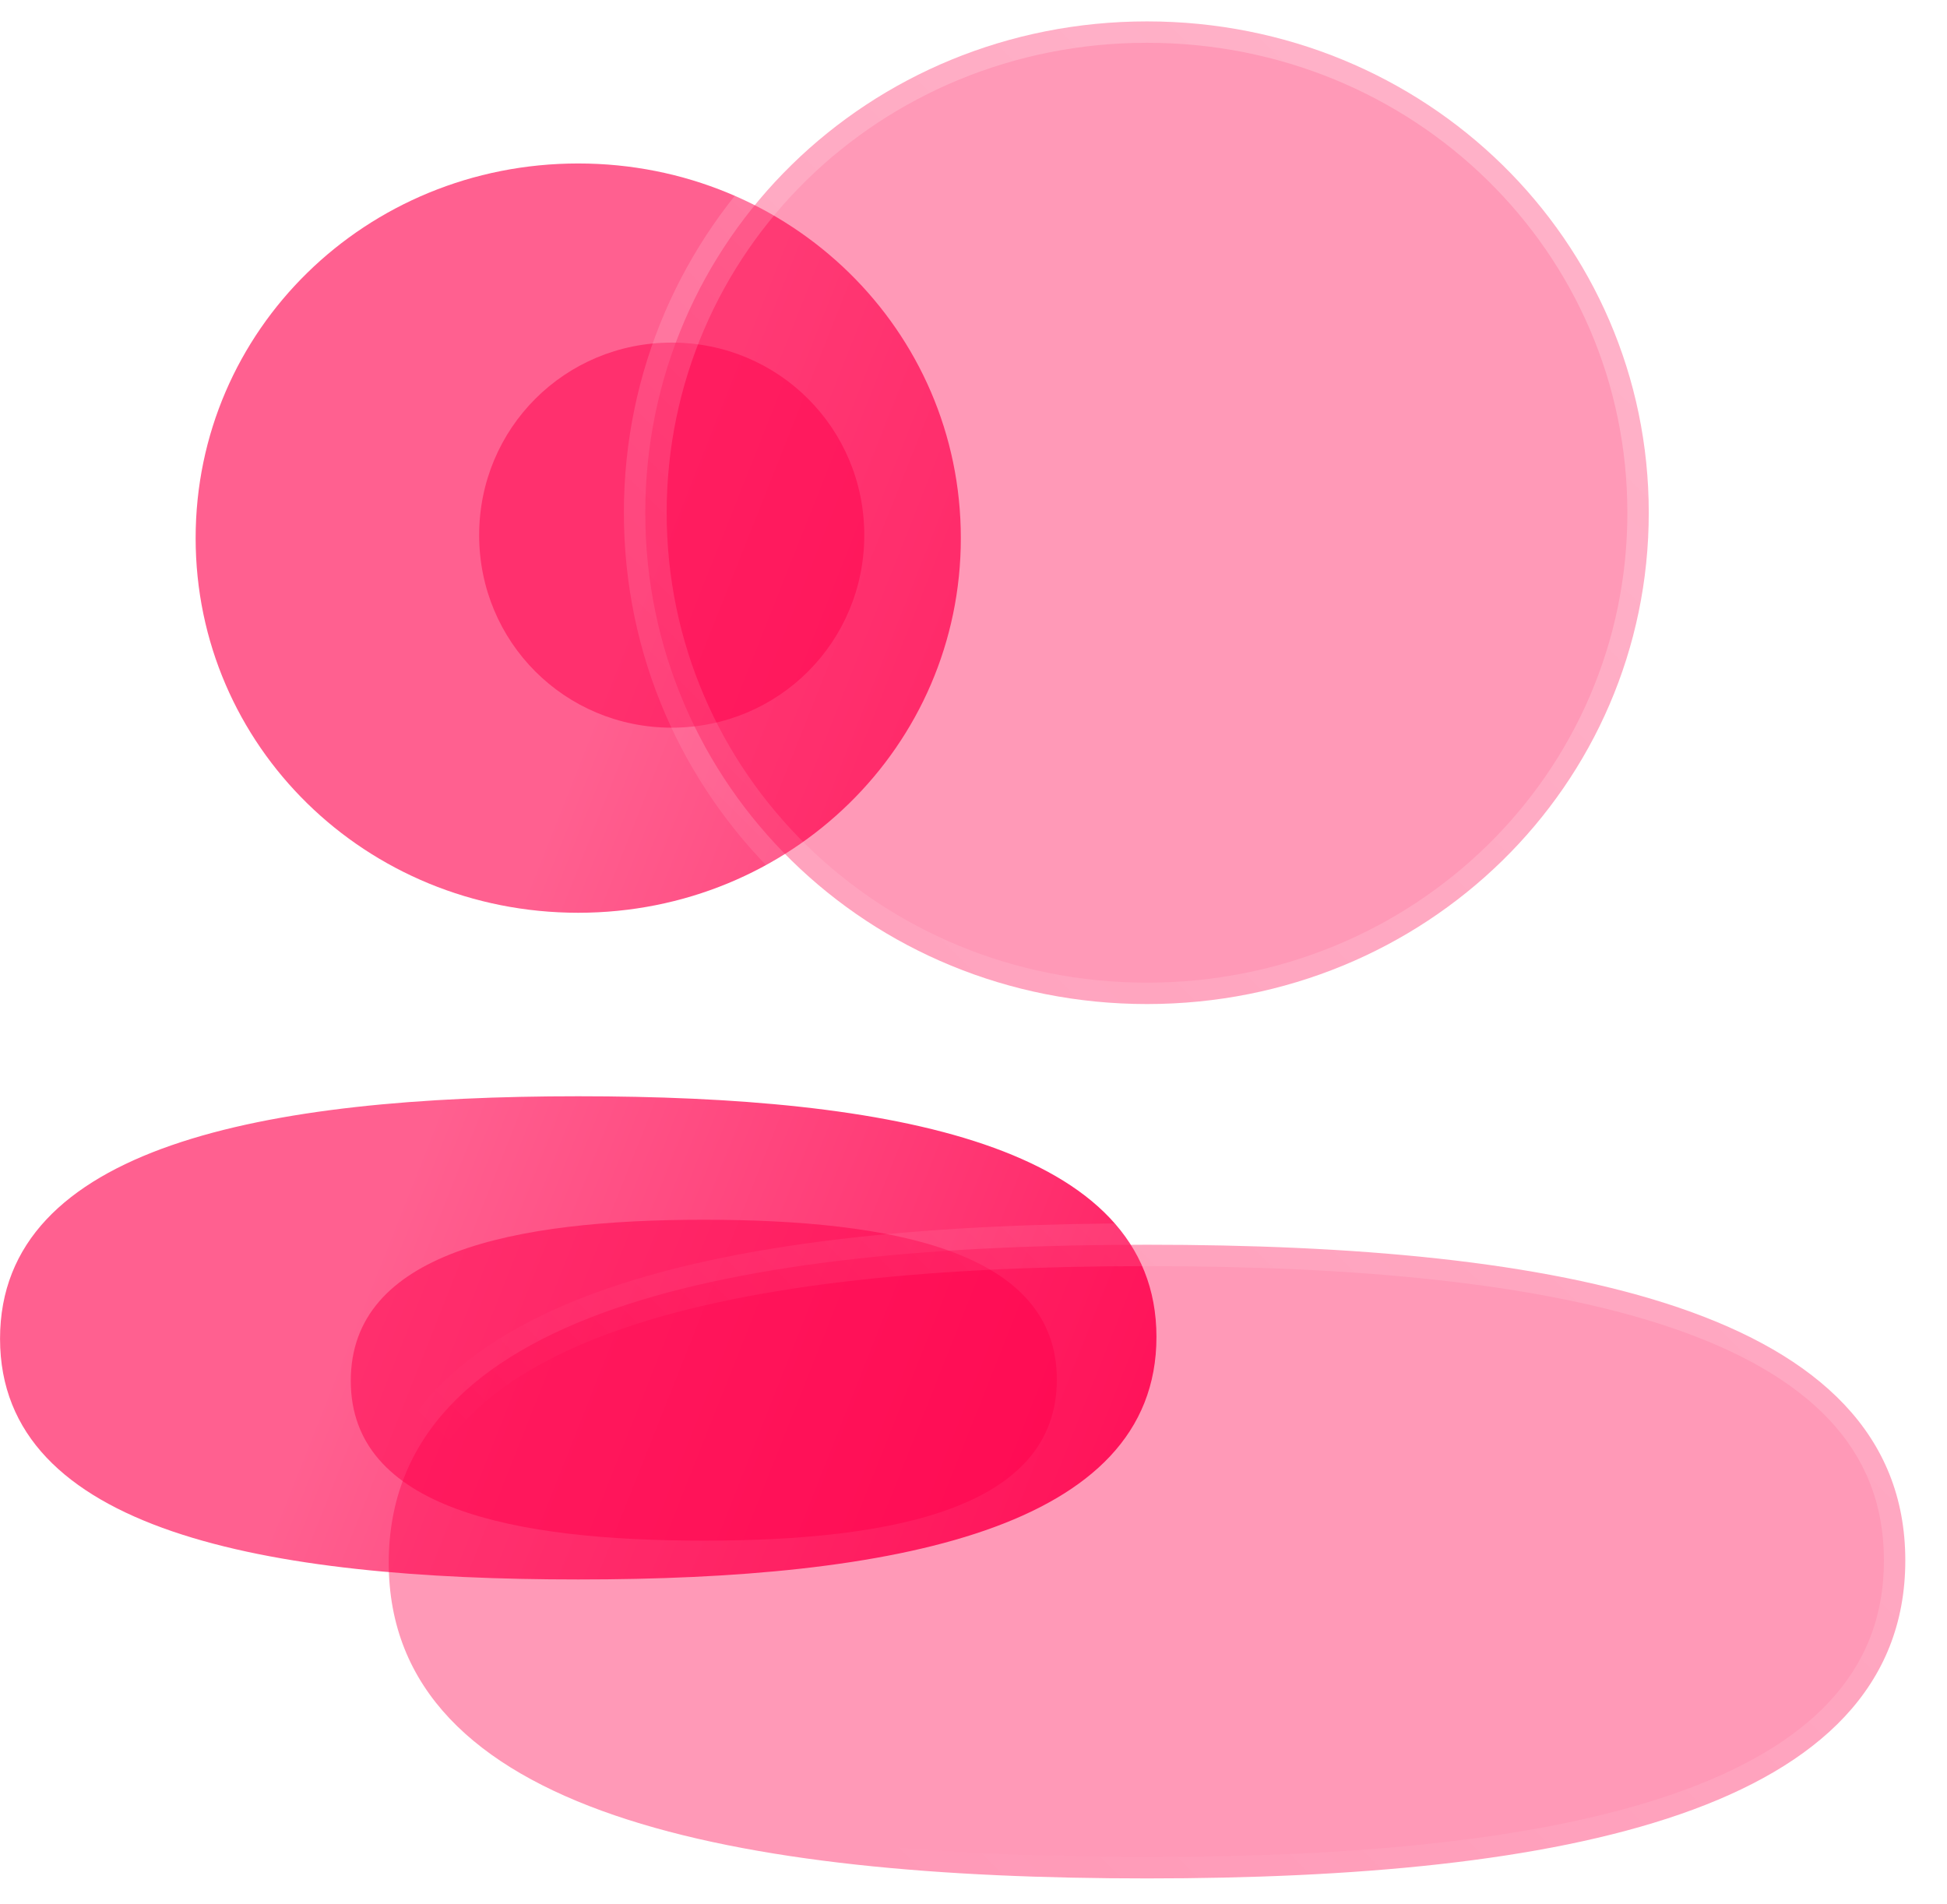 <svg width="91" height="89" viewBox="0 0 91 89" fill="none" xmlns="http://www.w3.org/2000/svg">
<g id="Iconly/Glass/Profile">
<g id="Profile">
<g id="Bg">
<g id="Union" filter="url(#filter0_b_3820_42171)">
<path fill-rule="evenodd" clip-rule="evenodd" d="M9.144 25.153C9.144 34.874 17.099 42.665 27.026 42.665C36.949 42.665 44.908 34.874 44.908 25.153C44.908 15.431 36.949 7.641 27.026 7.641C17.099 7.641 9.144 15.431 9.144 25.153ZM54.051 62.493C54.051 53.493 41.602 51.242 27.026 51.242C12.372 51.242 0.002 53.571 0.002 62.577C0.002 71.576 12.451 73.828 27.026 73.828C41.681 73.828 54.051 71.499 54.051 62.493Z" fill="url(#paint0_linear_3820_42171)"/>
</g>
<g id="Fill 1" filter="url(#filter1_f_3820_42171)">
<path d="M32.895 57.014C41.794 57.014 49.395 58.509 49.395 64.486C49.395 70.467 41.842 72.014 32.895 72.014C23.995 72.014 16.395 70.518 16.395 64.542C16.395 58.56 23.947 57.014 32.895 57.014Z" fill="#FF004D" fill-opacity="0.5"/>
</g>
<g id="Fill 3" filter="url(#filter2_f_3820_42171)">
<path d="M31.395 34.014C26.398 34.014 22.395 30.01 22.395 25.014C22.395 20.017 26.398 16.014 31.395 16.014C36.389 16.014 40.395 20.017 40.395 25.014C40.395 30.01 36.389 34.014 31.395 34.014Z" fill="#FF004D" fill-opacity="0.5"/>
</g>
</g>
<g id="Icon">
<g id="Union_2" filter="url(#filter3_b_3820_42171)">
<mask id="path-4-outside-1_3820_42171" maskUnits="userSpaceOnUse" x="17.051" y="0" width="73" height="89" fill="black">
<rect fill="white" x="17.051" width="73" height="89"/>
<path fill-rule="evenodd" clip-rule="evenodd" d="M30.159 23.966C30.159 36.715 40.592 46.932 53.61 46.932C66.624 46.932 77.061 36.715 77.061 23.966C77.061 11.217 66.624 1 53.61 1C40.592 1 30.159 11.217 30.159 23.966ZM89.051 72.937C89.051 61.135 72.725 58.182 53.61 58.182C34.391 58.182 18.169 61.237 18.169 73.048C18.169 84.85 34.495 87.802 53.61 87.802C72.828 87.802 89.051 84.748 89.051 72.937Z"/>
</mask>
<path fill-rule="evenodd" clip-rule="evenodd" d="M30.159 23.966C30.159 36.715 40.592 46.932 53.61 46.932C66.624 46.932 77.061 36.715 77.061 23.966C77.061 11.217 66.624 1 53.61 1C40.592 1 30.159 11.217 30.159 23.966ZM89.051 72.937C89.051 61.135 72.725 58.182 53.61 58.182C34.391 58.182 18.169 61.237 18.169 73.048C18.169 84.85 34.495 87.802 53.61 87.802C72.828 87.802 89.051 84.748 89.051 72.937Z" fill="#FF004D" fill-opacity="0.4"/>
<path d="M53.61 47.932C40.059 47.932 29.159 37.287 29.159 23.966H31.159C31.159 36.143 41.124 45.932 53.61 45.932V47.932ZM78.061 23.966C78.061 37.287 67.156 47.932 53.61 47.932V45.932C66.091 45.932 76.061 36.143 76.061 23.966H78.061ZM53.61 0C67.156 0 78.061 10.645 78.061 23.966H76.061C76.061 11.789 66.091 2 53.61 2V0ZM29.159 23.966C29.159 10.645 40.059 0 53.61 0V2C41.124 2 31.159 11.789 31.159 23.966H29.159ZM53.61 57.182C63.189 57.182 72.187 57.918 78.822 60.188C82.145 61.324 84.948 62.87 86.928 64.966C88.931 67.086 90.051 69.728 90.051 72.937H88.051C88.051 70.244 87.13 68.092 85.474 66.339C83.796 64.563 81.323 63.157 78.175 62.08C71.867 59.923 63.145 59.182 53.61 59.182V57.182ZM17.169 73.048C17.169 69.839 18.28 67.19 20.273 65.059C22.244 62.952 25.037 61.392 28.354 60.241C34.977 57.944 43.977 57.182 53.61 57.182V59.182C44.024 59.182 35.303 59.948 29.01 62.131C25.869 63.22 23.405 64.638 21.734 66.425C20.085 68.189 19.169 70.351 19.169 73.048H17.169ZM53.61 88.802C44.03 88.802 35.032 88.066 28.397 85.797C25.074 84.66 22.271 83.115 20.291 81.019C18.288 78.899 17.169 76.256 17.169 73.048H19.169C19.169 75.74 20.09 77.893 21.745 79.645C23.423 81.422 25.897 82.828 29.045 83.905C35.352 86.062 44.074 86.802 53.61 86.802V88.802ZM90.051 72.937C90.051 76.145 88.939 78.794 86.946 80.925C84.975 83.033 82.182 84.593 78.865 85.744C72.242 88.041 63.242 88.802 53.61 88.802V86.802C63.196 86.802 71.916 86.037 78.21 83.854C81.35 82.765 83.814 81.346 85.485 79.559C87.135 77.796 88.051 75.634 88.051 72.937H90.051Z" fill="url(#paint1_linear_3820_42171)" mask="url(#path-4-outside-1_3820_42171)"/>
</g>
</g>
</g>
</g>
<defs>
<filter id="filter0_b_3820_42171" x="-13" y="-5.359" width="80.051" height="92.187" filterUnits="userSpaceOnUse" color-interpolation-filters="sRGB">
<feFlood flood-opacity="0" result="BackgroundImageFix"/>
<feGaussianBlur in="BackgroundImageFix" stdDeviation="6.5"/>
<feComposite in2="SourceAlpha" operator="in" result="effect1_backgroundBlur_3820_42171"/>
<feBlend mode="normal" in="SourceGraphic" in2="effect1_backgroundBlur_3820_42171" result="shape"/>
</filter>
<filter id="filter1_f_3820_42171" x="3.395" y="44.014" width="59" height="41" filterUnits="userSpaceOnUse" color-interpolation-filters="sRGB">
<feFlood flood-opacity="0" result="BackgroundImageFix"/>
<feBlend mode="normal" in="SourceGraphic" in2="BackgroundImageFix" result="shape"/>
<feGaussianBlur stdDeviation="6.5" result="effect1_foregroundBlur_3820_42171"/>
</filter>
<filter id="filter2_f_3820_42171" x="7.395" y="1.014" width="48" height="48" filterUnits="userSpaceOnUse" color-interpolation-filters="sRGB">
<feFlood flood-opacity="0" result="BackgroundImageFix"/>
<feBlend mode="normal" in="SourceGraphic" in2="BackgroundImageFix" result="shape"/>
<feGaussianBlur stdDeviation="7.5" result="effect1_foregroundBlur_3820_42171"/>
</filter>
<filter id="filter3_b_3820_42171" x="2.168" y="-15" width="102.883" height="118.802" filterUnits="userSpaceOnUse" color-interpolation-filters="sRGB">
<feFlood flood-opacity="0" result="BackgroundImageFix"/>
<feGaussianBlur in="BackgroundImageFix" stdDeviation="7.5"/>
<feComposite in2="SourceAlpha" operator="in" result="effect1_backgroundBlur_3820_42171"/>
<feBlend mode="normal" in="SourceGraphic" in2="effect1_backgroundBlur_3820_42171" result="shape"/>
</filter>
<linearGradient id="paint0_linear_3820_42171" x1="23.047" y1="45.166" x2="73.771" y2="65.306" gradientUnits="userSpaceOnUse">
<stop stop-color="#FF6090"/>
<stop offset="1" stop-color="#FF004D"/>
</linearGradient>
<linearGradient id="paint1_linear_3820_42171" x1="77.767" y1="11.113" x2="21.129" y2="68.395" gradientUnits="userSpaceOnUse">
<stop stop-color="white" stop-opacity="0.25"/>
<stop offset="1" stop-color="white" stop-opacity="0"/>
</linearGradient>
</defs>
</svg>
